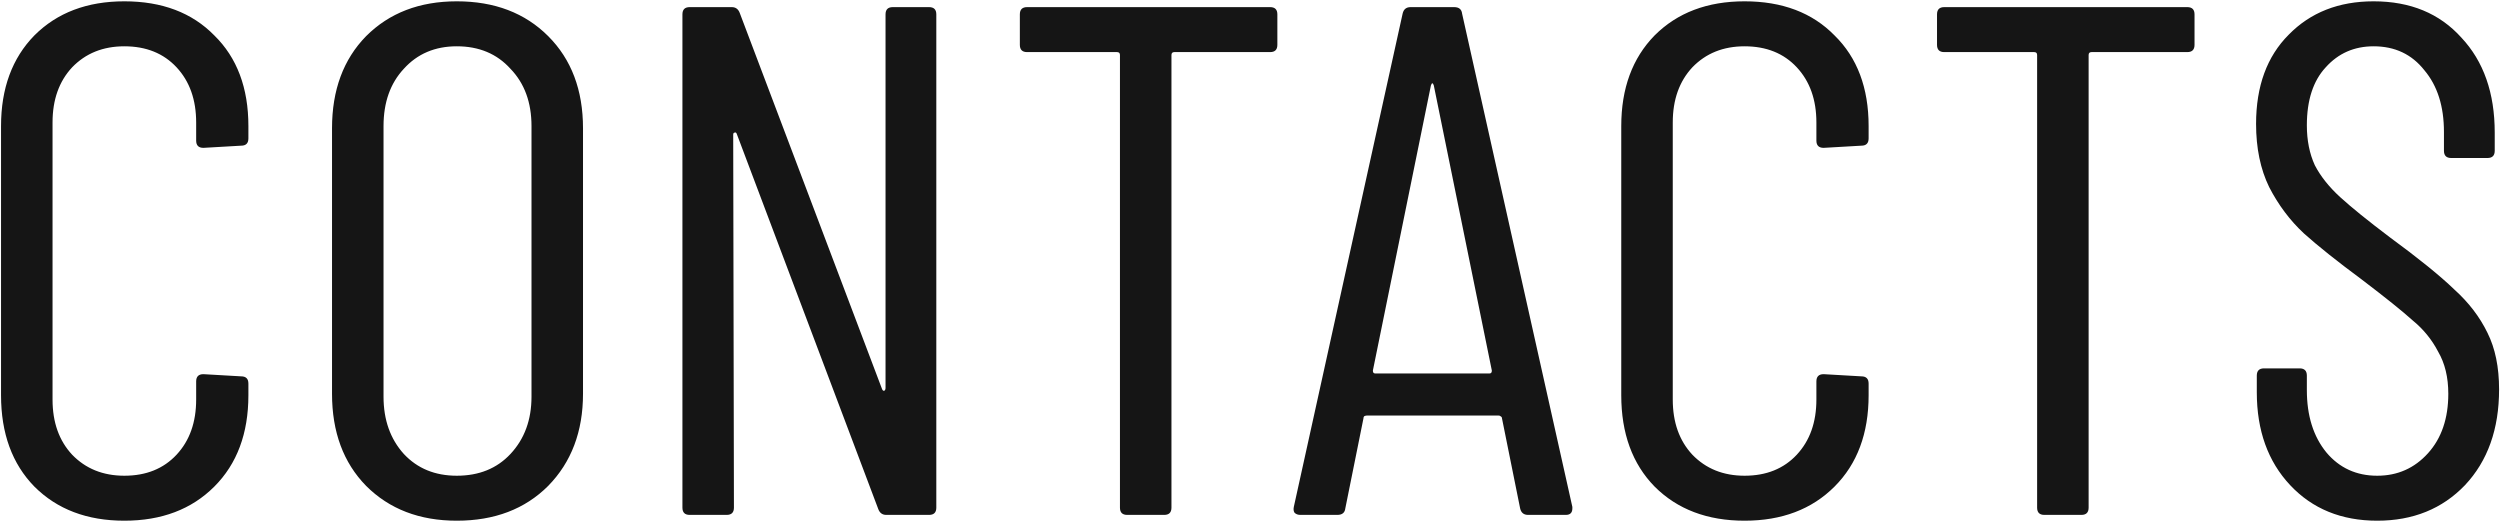 <?xml version="1.0" encoding="UTF-8"?> <svg xmlns="http://www.w3.org/2000/svg" width="772" height="161" viewBox="0 0 772 161" fill="none"><path d="M38.4 160.792C26.901 160.792 17.643 157.283 10.624 150.264C3.755 143.245 0.32 133.837 0.32 122.04V38.936C0.32 27.288 3.755 17.955 10.624 10.936C17.643 3.917 26.901 0.408 38.4 0.408C50.048 0.408 59.307 3.917 66.176 10.936C73.195 17.805 76.704 27.139 76.704 38.936V42.744C76.704 44.237 75.957 44.984 74.464 44.984L62.816 45.656C61.323 45.656 60.576 44.909 60.576 43.416V37.816C60.576 30.797 58.56 25.123 54.528 20.792C50.496 16.461 45.12 14.296 38.4 14.296C31.829 14.296 26.453 16.461 22.272 20.792C18.24 25.123 16.224 30.797 16.224 37.816V123.384C16.224 130.403 18.24 136.077 22.272 140.408C26.453 144.739 31.829 146.904 38.4 146.904C45.12 146.904 50.496 144.739 54.528 140.408C58.56 136.077 60.576 130.403 60.576 123.384V117.784C60.576 116.291 61.323 115.544 62.816 115.544L74.464 116.216C75.957 116.216 76.704 116.963 76.704 118.456V122.04C76.704 133.837 73.195 143.245 66.176 150.264C59.157 157.283 49.899 160.792 38.4 160.792ZM141.057 160.792C129.558 160.792 120.225 157.208 113.057 150.04C106.038 142.872 102.529 133.389 102.529 121.592V39.608C102.529 27.811 106.038 18.328 113.057 11.16C120.225 3.992 129.558 0.408 141.057 0.408C152.705 0.408 162.113 3.992 169.281 11.16C176.449 18.328 180.033 27.811 180.033 39.608V121.592C180.033 133.24 176.449 142.723 169.281 150.04C162.113 157.208 152.705 160.792 141.057 160.792ZM141.057 146.904C147.926 146.904 153.451 144.664 157.633 140.184C161.963 135.555 164.129 129.656 164.129 122.488V38.936C164.129 31.619 161.963 25.72 157.633 21.24C153.451 16.611 147.926 14.296 141.057 14.296C134.337 14.296 128.886 16.611 124.705 21.24C120.523 25.72 118.433 31.619 118.433 38.936V122.488C118.433 129.656 120.523 135.555 124.705 140.184C128.886 144.664 134.337 146.904 141.057 146.904ZM273.453 4.44C273.453 2.947 274.2 2.2 275.693 2.2H286.893C288.386 2.2 289.133 2.947 289.133 4.44V156.76C289.133 158.253 288.386 159 286.893 159H273.677C272.482 159 271.661 158.403 271.213 157.208L227.533 41.4C227.384 40.952 227.16 40.803 226.861 40.952C226.562 40.952 226.413 41.176 226.413 41.624L226.637 156.76C226.637 158.253 225.89 159 224.397 159H212.973C211.48 159 210.733 158.253 210.733 156.76V4.44C210.733 2.947 211.48 2.2 212.973 2.2H225.965C227.16 2.2 227.981 2.797 228.429 3.992L272.333 120.024C272.482 120.472 272.706 120.696 273.005 120.696C273.304 120.547 273.453 120.248 273.453 119.8V4.44ZM392.21 2.2C393.703 2.2 394.45 2.947 394.45 4.44V13.848C394.45 15.341 393.703 16.088 392.21 16.088H362.642C362.044 16.088 361.746 16.387 361.746 16.984V156.76C361.746 158.253 360.999 159 359.506 159H348.082C346.588 159 345.842 158.253 345.842 156.76V16.984C345.842 16.387 345.543 16.088 344.946 16.088H317.17C315.676 16.088 314.93 15.341 314.93 13.848V4.44C314.93 2.947 315.676 2.2 317.17 2.2H392.21ZM471.88 159C470.536 159 469.715 158.328 469.416 156.984L463.816 129.208C463.816 128.909 463.667 128.685 463.368 128.536C463.219 128.387 462.995 128.312 462.696 128.312H422.152C421.854 128.312 421.555 128.387 421.256 128.536C421.107 128.685 421.032 128.909 421.032 129.208L415.432 156.984C415.283 158.328 414.462 159 412.968 159H401.544C400.798 159 400.2 158.776 399.752 158.328C399.454 157.88 399.379 157.283 399.528 156.536L433.128 4.216C433.427 2.872 434.248 2.2 435.592 2.2H449.032C450.526 2.2 451.347 2.872 451.496 4.216L485.544 156.536V156.984C485.544 158.328 484.872 159 483.528 159H471.88ZM423.944 114.424C423.944 115.021 424.168 115.32 424.616 115.32H460.008C460.456 115.32 460.68 115.021 460.68 114.424L442.76 26.392C442.611 25.944 442.462 25.72 442.312 25.72C442.163 25.72 442.014 25.944 441.864 26.392L423.944 114.424ZM538.725 160.792C527.226 160.792 517.968 157.283 510.949 150.264C504.08 143.245 500.645 133.837 500.645 122.04V38.936C500.645 27.288 504.08 17.955 510.949 10.936C517.968 3.917 527.226 0.408 538.725 0.408C550.373 0.408 559.632 3.917 566.501 10.936C573.52 17.805 577.029 27.139 577.029 38.936V42.744C577.029 44.237 576.282 44.984 574.789 44.984L563.141 45.656C561.648 45.656 560.901 44.909 560.901 43.416V37.816C560.901 30.797 558.885 25.123 554.853 20.792C550.821 16.461 545.445 14.296 538.725 14.296C532.154 14.296 526.778 16.461 522.597 20.792C518.565 25.123 516.549 30.797 516.549 37.816V123.384C516.549 130.403 518.565 136.077 522.597 140.408C526.778 144.739 532.154 146.904 538.725 146.904C545.445 146.904 550.821 144.739 554.853 140.408C558.885 136.077 560.901 130.403 560.901 123.384V117.784C560.901 116.291 561.648 115.544 563.141 115.544L574.789 116.216C576.282 116.216 577.029 116.963 577.029 118.456V122.04C577.029 133.837 573.52 143.245 566.501 150.264C559.482 157.283 550.224 160.792 538.725 160.792ZM675.43 2.2C676.923 2.2 677.67 2.947 677.67 4.44V13.848C677.67 15.341 676.923 16.088 675.43 16.088H645.862C645.264 16.088 644.966 16.387 644.966 16.984V156.76C644.966 158.253 644.219 159 642.726 159H631.302C629.808 159 629.062 158.253 629.062 156.76V16.984C629.062 16.387 628.763 16.088 628.166 16.088H600.39C598.896 16.088 598.15 15.341 598.15 13.848V4.44C598.15 2.947 598.896 2.2 600.39 2.2H675.43ZM734.084 160.792C723.034 160.792 714.074 157.133 707.204 149.816C700.335 142.499 696.9 132.941 696.9 121.144V115.992C696.9 114.499 697.647 113.752 699.14 113.752H710.116C711.61 113.752 712.356 114.499 712.356 115.992V120.472C712.356 128.387 714.372 134.808 718.404 139.736C722.436 144.515 727.663 146.904 734.084 146.904C740.356 146.904 745.583 144.589 749.764 139.96C753.946 135.331 756.036 129.208 756.036 121.592C756.036 116.515 754.991 112.184 752.9 108.6C750.959 104.867 748.346 101.656 745.06 98.968C741.924 96.131 736.623 91.875 729.156 86.2C721.69 80.675 715.791 75.971 711.46 72.088C707.13 68.056 703.546 63.277 700.708 57.752C698.02 52.227 696.676 45.731 696.676 38.264C696.676 26.616 700.036 17.432 706.756 10.712C713.476 3.843 722.212 0.408 732.964 0.408C744.314 0.408 753.348 4.141 760.068 11.608C766.938 18.925 770.372 28.707 770.372 40.952V46.552C770.372 48.045 769.626 48.792 768.132 48.792H756.932C755.439 48.792 754.692 48.045 754.692 46.552V40.728C754.692 32.813 752.676 26.467 748.644 21.688C744.762 16.76 739.535 14.296 732.964 14.296C726.991 14.296 722.063 16.461 718.18 20.792C714.298 24.973 712.356 30.947 712.356 38.712C712.356 43.341 713.178 47.448 714.82 51.032C716.612 54.467 719.226 57.752 722.66 60.888C726.095 64.024 731.172 68.131 737.892 73.208C746.852 79.779 753.498 85.155 757.828 89.336C762.308 93.368 765.743 97.848 768.132 102.776C770.522 107.555 771.716 113.379 771.716 120.248C771.716 132.493 768.207 142.349 761.188 149.816C754.17 157.133 745.135 160.792 734.084 160.792Z" fill="#151515"></path></svg> 